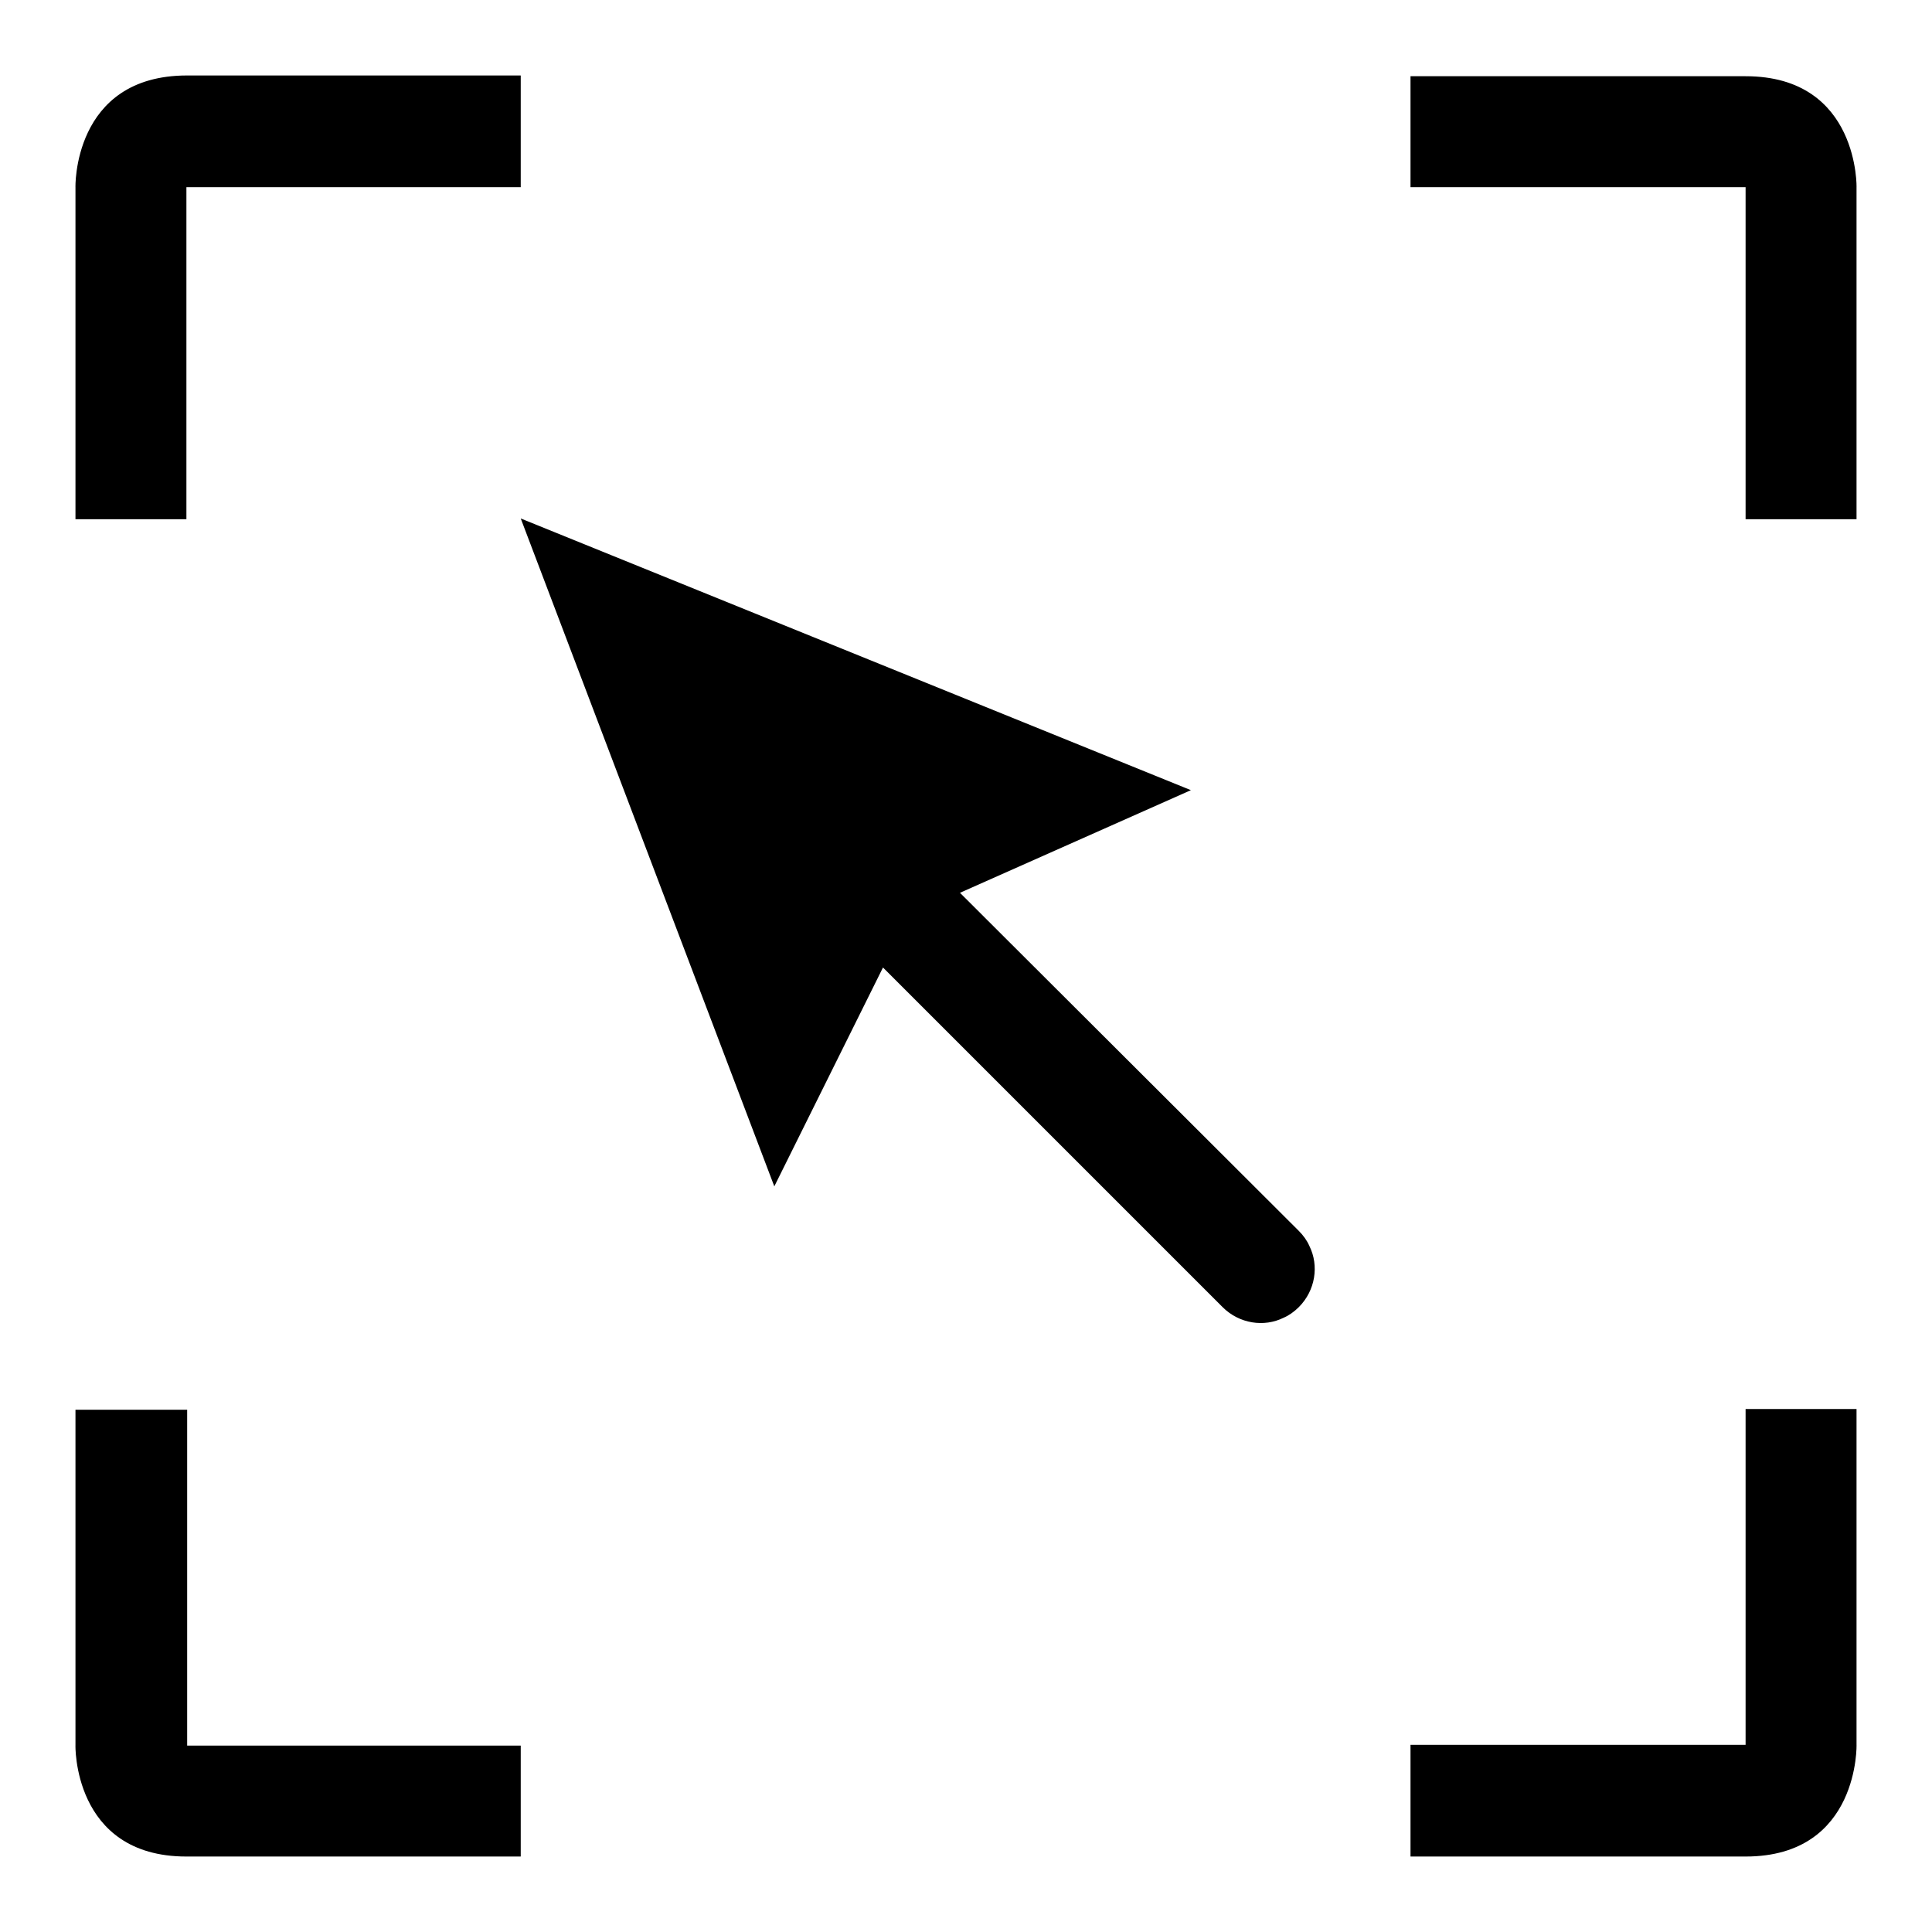 <?xml version="1.0" encoding="utf-8"?>
<!-- Svg Vector Icons : http://www.onlinewebfonts.com/icon -->
<!DOCTYPE svg PUBLIC "-//W3C//DTD SVG 1.1//EN" "http://www.w3.org/Graphics/SVG/1.1/DTD/svg11.dtd">
<svg version="1.1" xmlns="http://www.w3.org/2000/svg" xmlns:xlink="http://www.w3.org/1999/xlink" x="0px" y="0px" viewBox="0 0 256 256" enable-background="new 0 0 256 256" xml:space="preserve">
<g> <path fill="#000000" d="M10,24.8v44h14.7v-44H69V10H24.8C9.5,10,10,25.1,10,24.8z M24.8,186.8H10v44.5c0-0.4-0.5,14.7,14.7,14.7H69 v-14.7H24.8V186.8z M231.3,68.8H246v-44c0,0.4,0.5-14.7-14.7-14.7h-44.4v14.7h44.4V68.8L231.3,68.8z M246,231.2v-44.5h-14.7v44.5 h-44.4V246h44.4C246.5,246,246,230.9,246,231.2z M172.1,163.1l-44.9-44.8l30.6-13.6L69,68.7l33.6,88.5l14.4-29l45,45 c2.2,2.2,5.5,2.7,8.1,1.4c0.7-0.3,1.4-0.8,2-1.4c2.2-2.2,2.7-5.5,1.4-8.1C173.2,164.4,172.7,163.7,172.1,163.1z"/></g>
</svg>